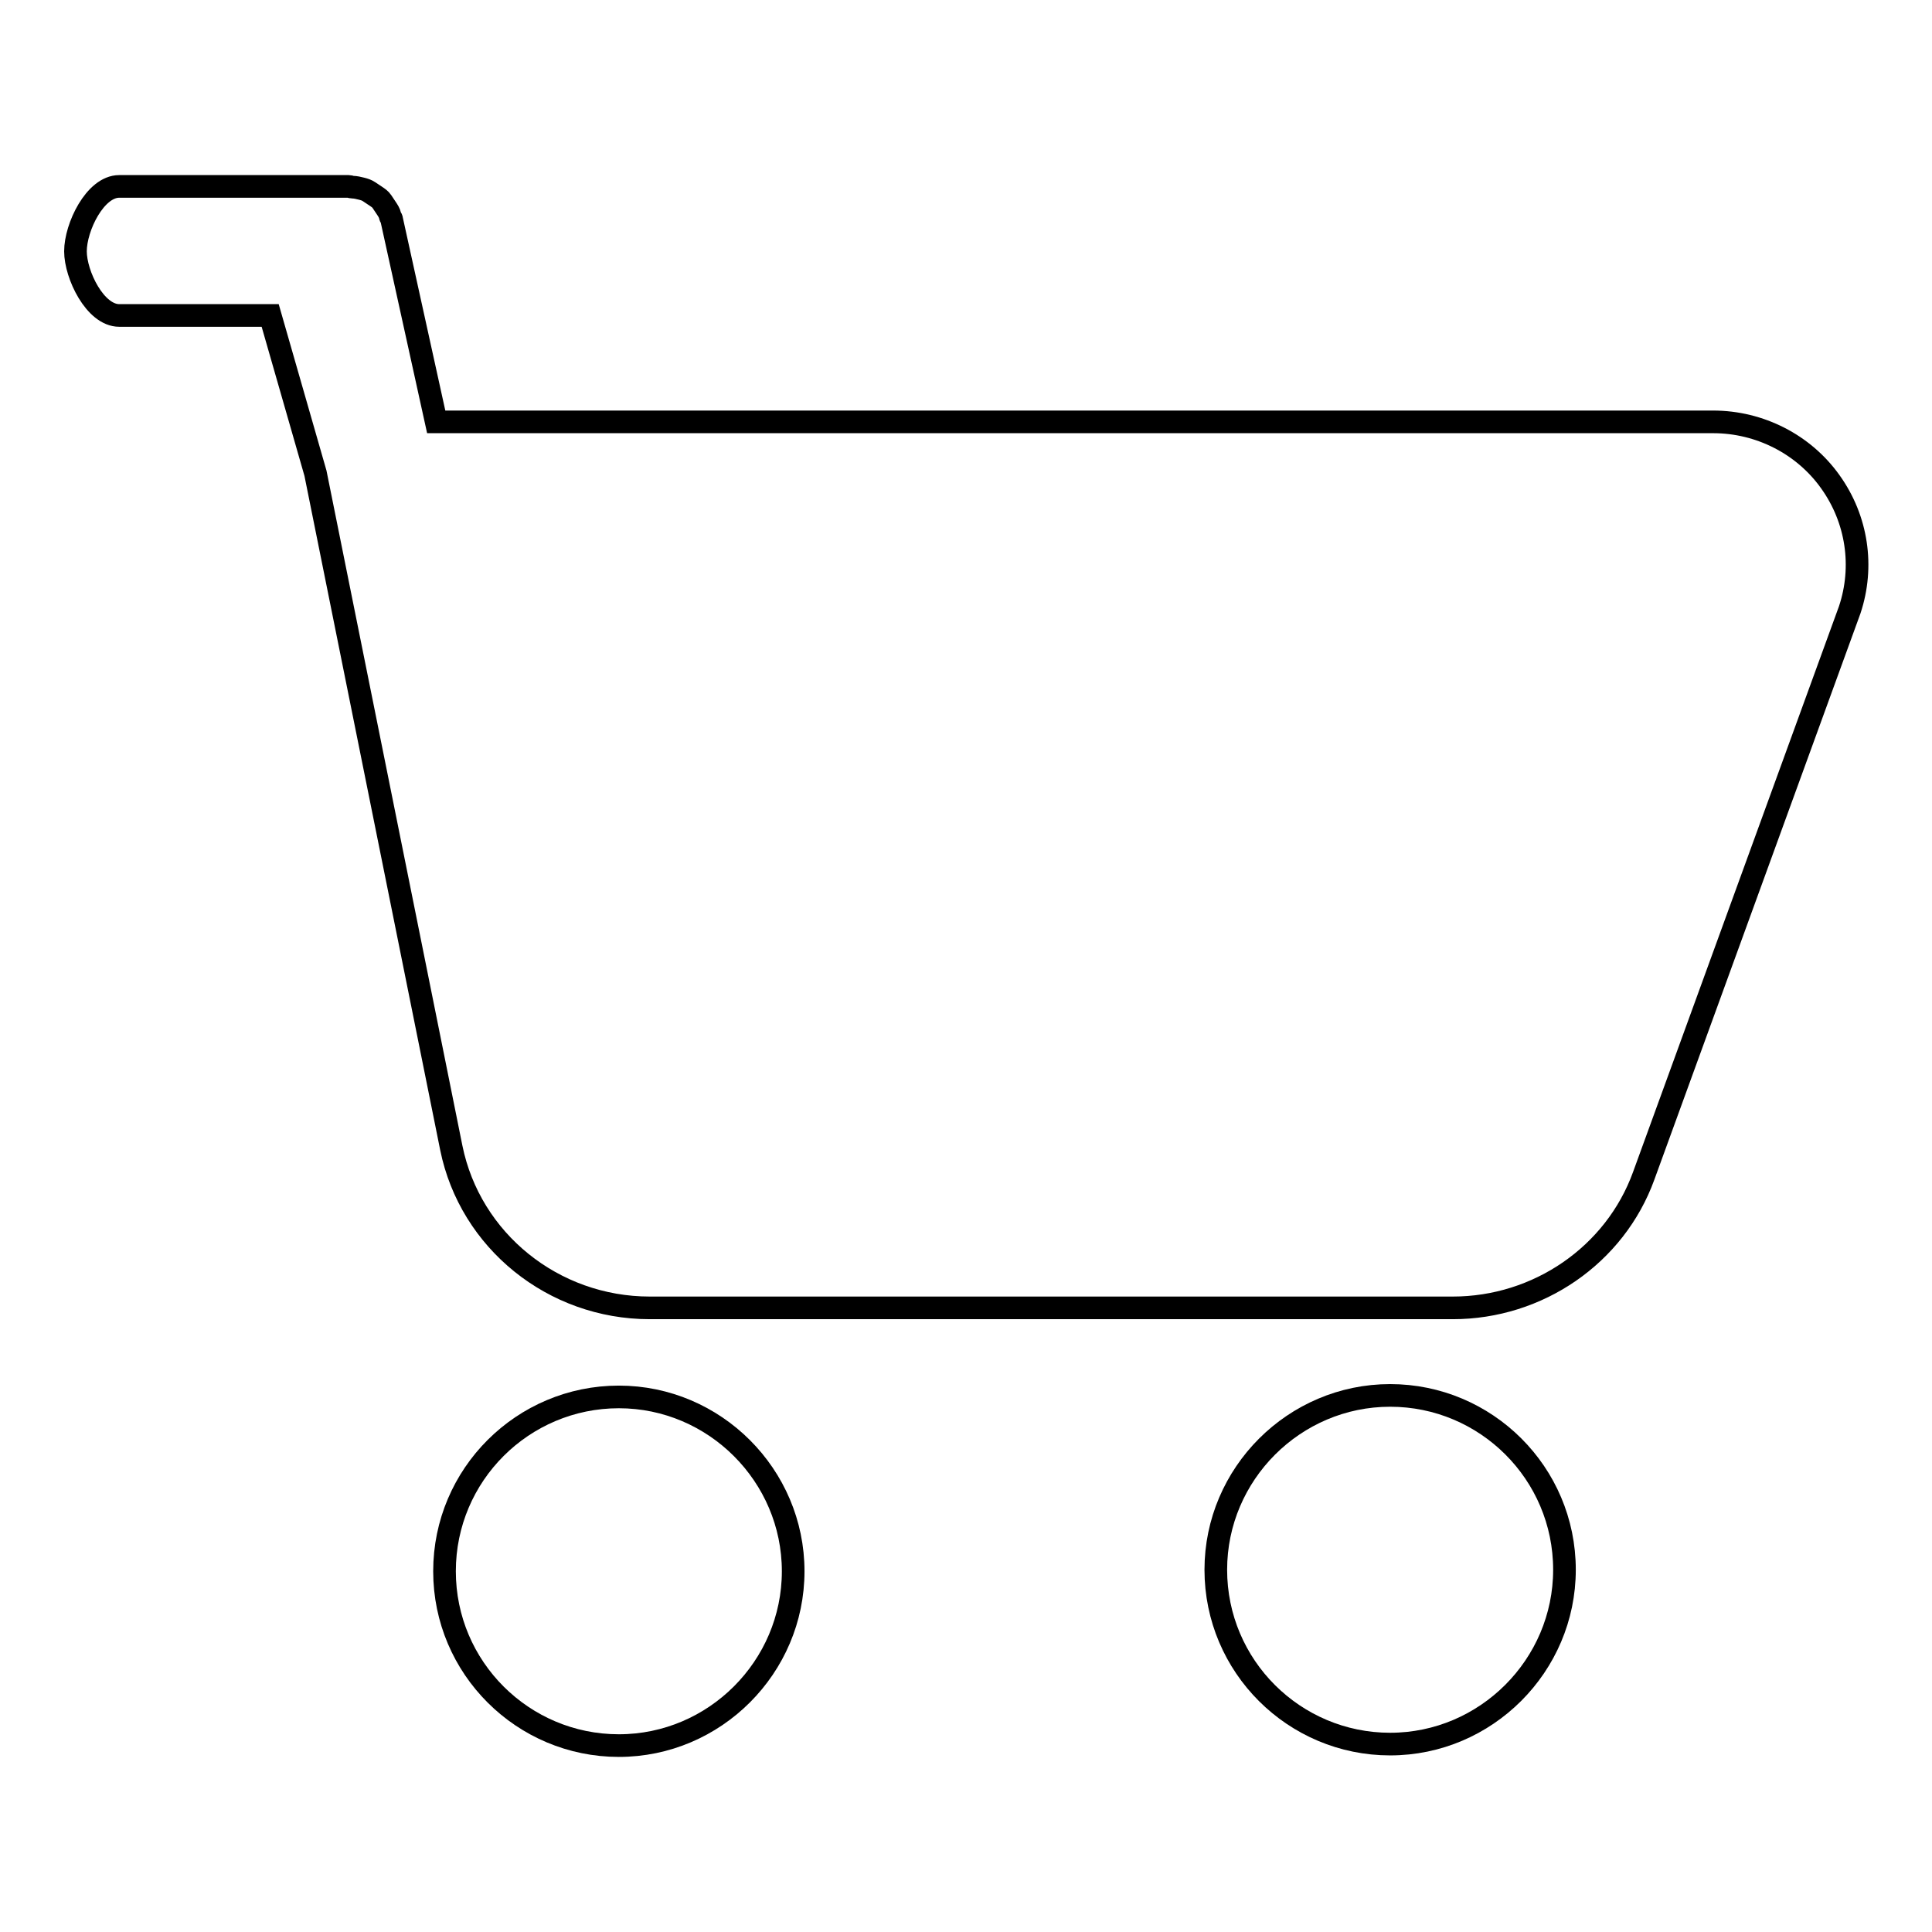 <?xml version="1.0" encoding="utf-8"?>
<!-- Svg Vector Icons : http://www.onlinewebfonts.com/icon -->
<!DOCTYPE svg PUBLIC "-//W3C//DTD SVG 1.1//EN" "http://www.w3.org/Graphics/SVG/1.1/DTD/svg11.dtd">
<svg version="1.1" xmlns="http://www.w3.org/2000/svg" xmlns:xlink="http://www.w3.org/1999/xlink" x="0px" y="0px" viewBox="0 0 256 256" enable-background="new 0 0 256 256" xml:space="preserve">
<g><g><path stroke-width="3" fill-opacity="0" stroke="#000000"  d="M242.5,63.8c-3.5-4.9-9.3-7.9-15.5-7.9H57.8l-5.9-26.8c0-0.2-0.2-0.3-0.2-0.5c-0.1-0.4-0.3-0.7-0.5-1c-0.2-0.3-0.4-0.6-0.6-0.9c-0.2-0.3-0.5-0.5-0.8-0.7c-0.3-0.2-0.6-0.4-0.9-0.6c-0.3-0.2-0.6-0.3-1-0.4c-0.4-0.1-0.8-0.2-1.2-0.2c-0.2,0-0.3-0.1-0.5-0.1H15.8c-3.2,0-5.8,5.4-5.8,8.6c0,3.1,2.6,8.5,5.8,8.5h20l6,20.9l18,89.4c2.5,12.3,13.5,21.2,26.3,21.2h106.4c11.3,0,21.5-7,25.3-17.5l27.3-75l0,0C247,75.1,246.1,68.8,242.5,63.8z"/><path stroke-width="3" fill-opacity="0" stroke="#000000"  d="M58.9,208.2c0,12.8,10.4,23.1,23.1,23.1s23.1-10.4,23.1-23.1S94.7,185.1,82,185.1S58.9,195.4,58.9,208.2L58.9,208.2z"/><path stroke-width="3" fill-opacity="0" stroke="#000000"  d="M161.1,208c0,12.8,10.4,23.1,23.1,23.1s23.1-10.4,23.1-23.1c0-12.8-10.4-23.1-23.1-23.1S161.1,195.3,161.1,208z"/></g></g>
</svg>